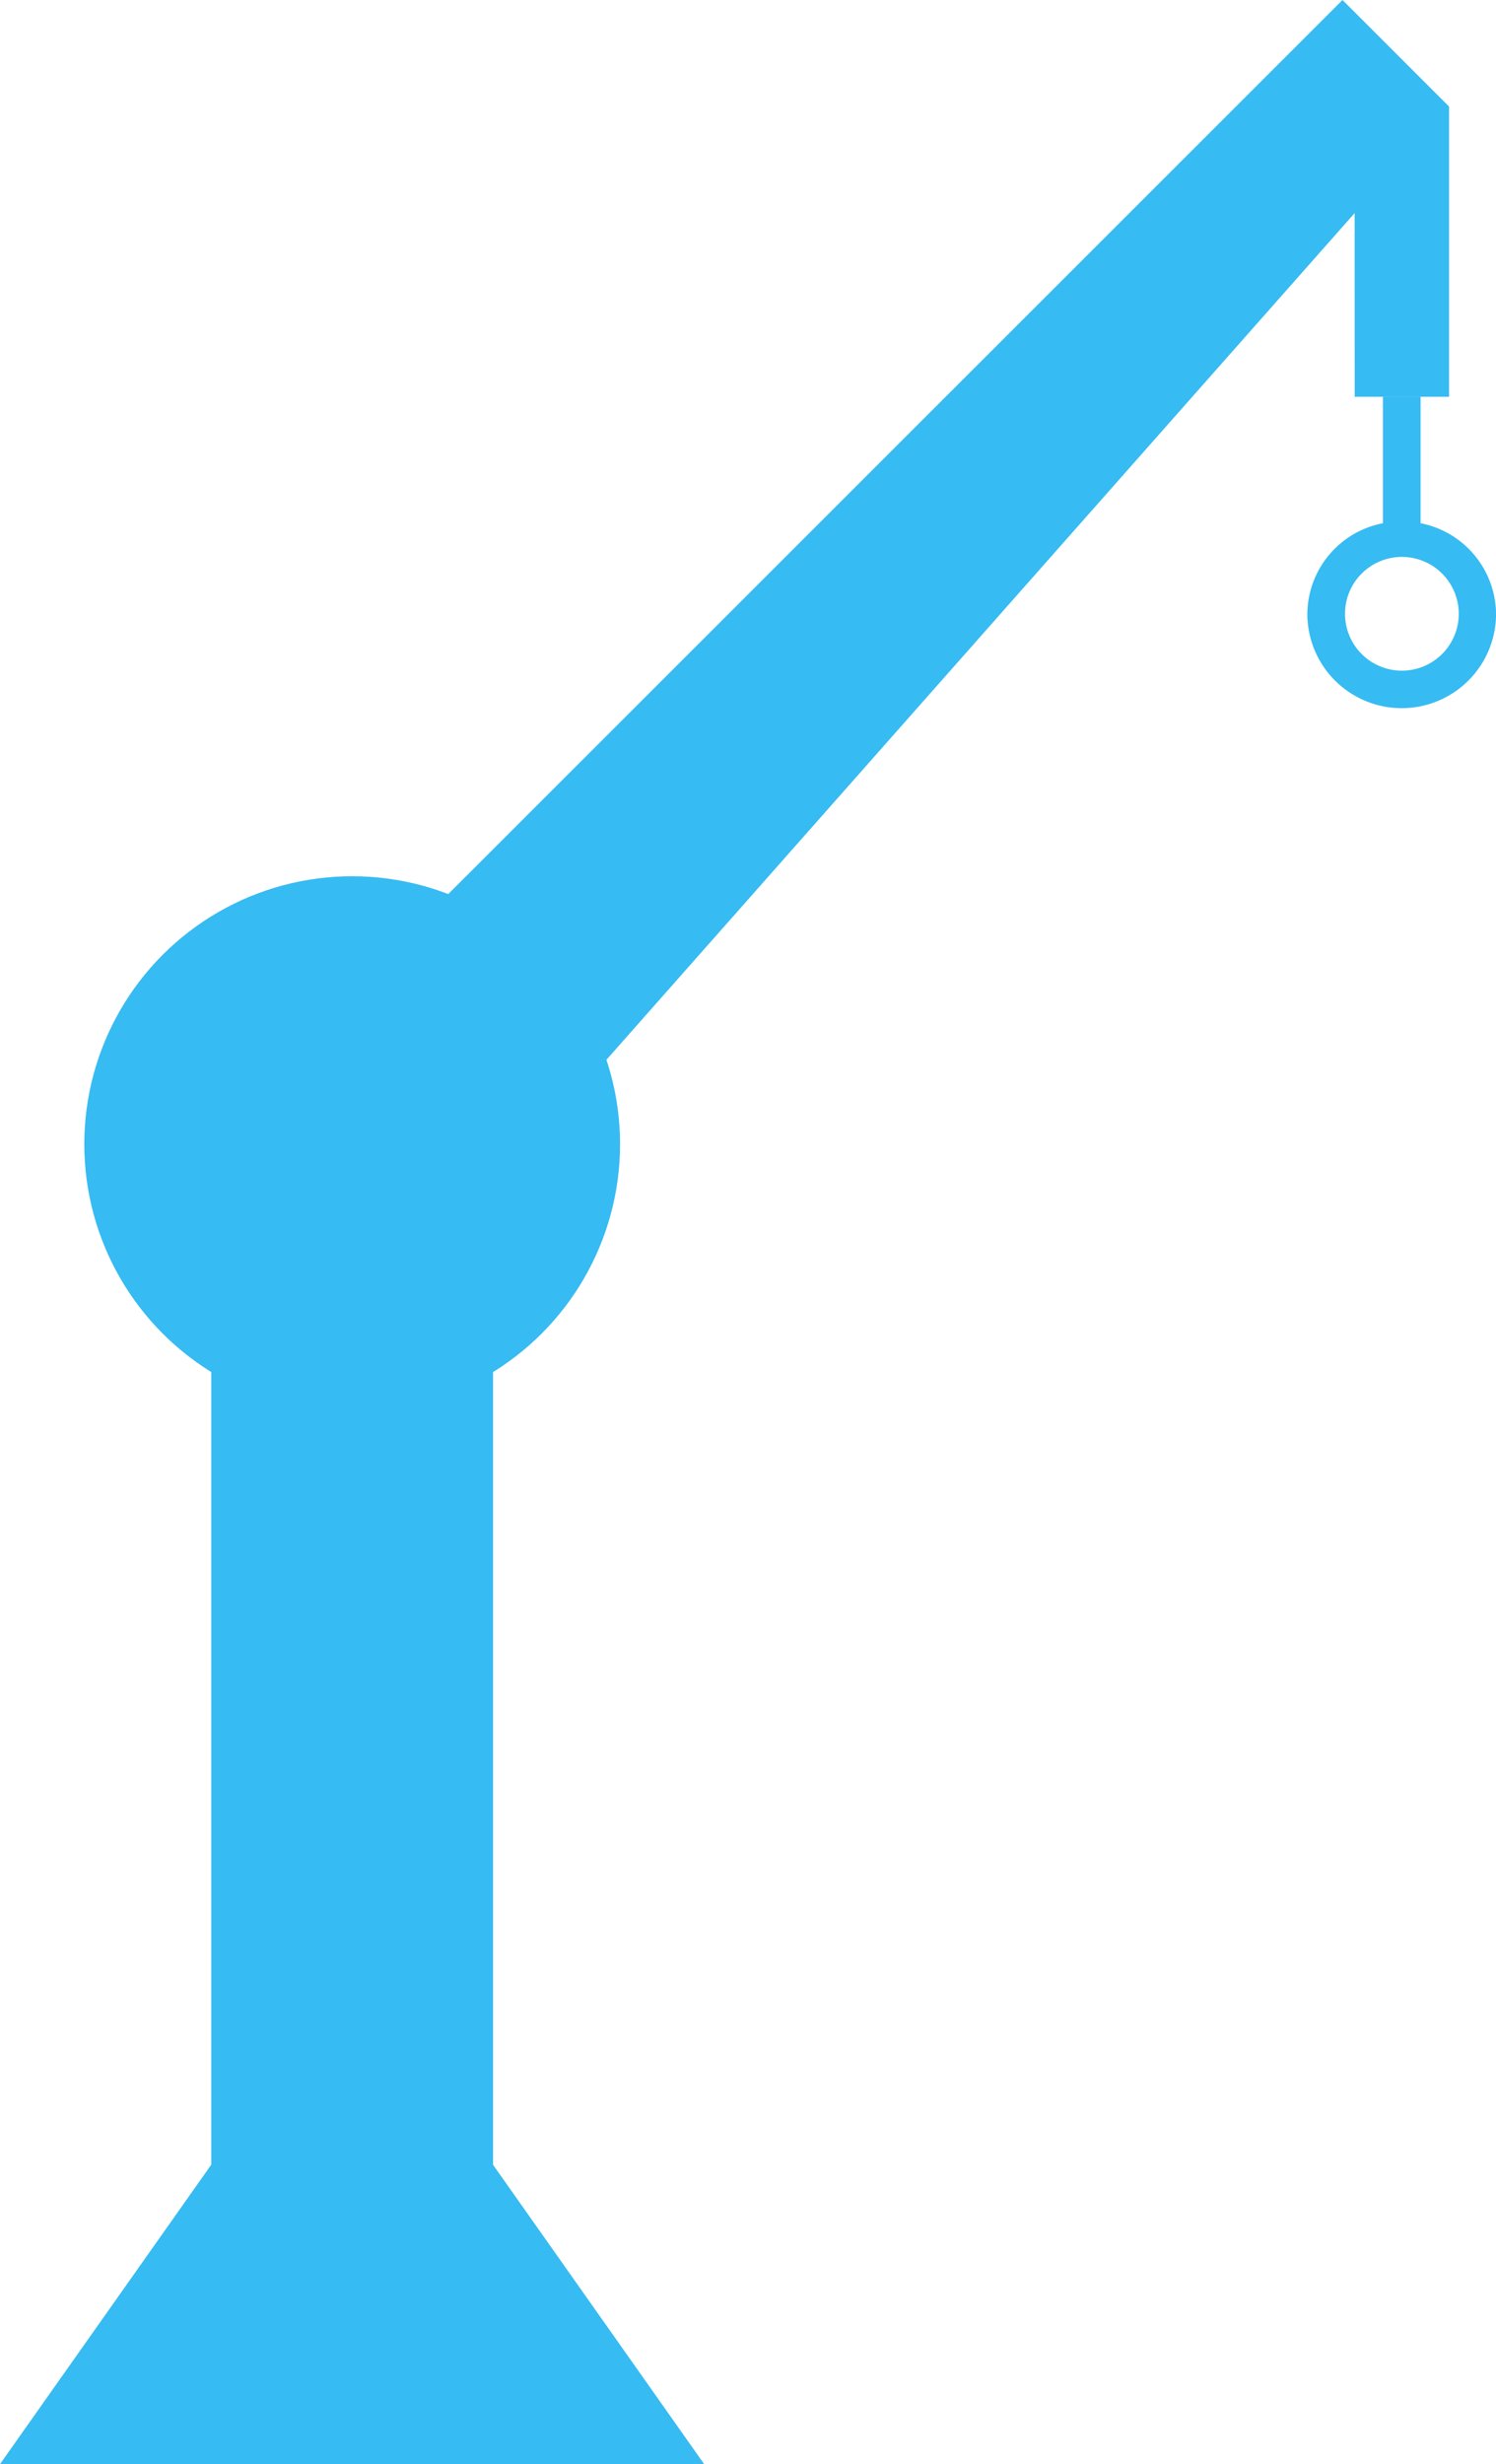 <svg xmlns="http://www.w3.org/2000/svg" width="25.147" height="41.415" viewBox="0 0 25.147 41.415">
  <g id="offshore-crane" transform="translate(-251.04 -275.848)">
    <rect id="Rectangle_250" data-name="Rectangle 250" width="4.736" height="16.379" transform="translate(254.592 297.168)" fill="#36bbf2"/>
    <path id="Path_438" data-name="Path 438" d="M259.327,331.5h-4.736l-3.552,5.034h11.839Z" transform="translate(0 -19.27)" fill="#36bbf2"/>
    <g id="Group_108" data-name="Group 108" transform="translate(256.178 275.848)">
      <path id="Path_439" data-name="Path 439" d="M276.534,282.516h1.586v-4.877l-1.791-1.791L258.9,293.271l2.866,2.866,14.767-16.708Z" transform="translate(-258.9 -275.848)" fill="#36bbf2"/>
      <path id="Path_440" data-name="Path 440" d="M286.559,288.175v-2.124h-.632v2.124a1.564,1.564,0,0,0-1.271,1.522,1.586,1.586,0,1,0,3.172,0A1.569,1.569,0,0,0,286.559,288.175Zm-.314,2.478a.956.956,0,1,1,.956-.956.956.956,0,0,1-.956.956Z" transform="translate(-267.818 -279.381)" fill="#36bbf2"/>
    </g>
    <circle id="Ellipse_88" data-name="Ellipse 88" cx="4.503" cy="4.503" r="4.503" transform="translate(252.457 290.575)" fill="#36bbf2"/>
    <circle id="Ellipse_89" data-name="Ellipse 89" cx="2.646" cy="2.646" r="2.646" transform="translate(254.314 292.432)" fill="#36bbf2"/>
  </g>
</svg>
